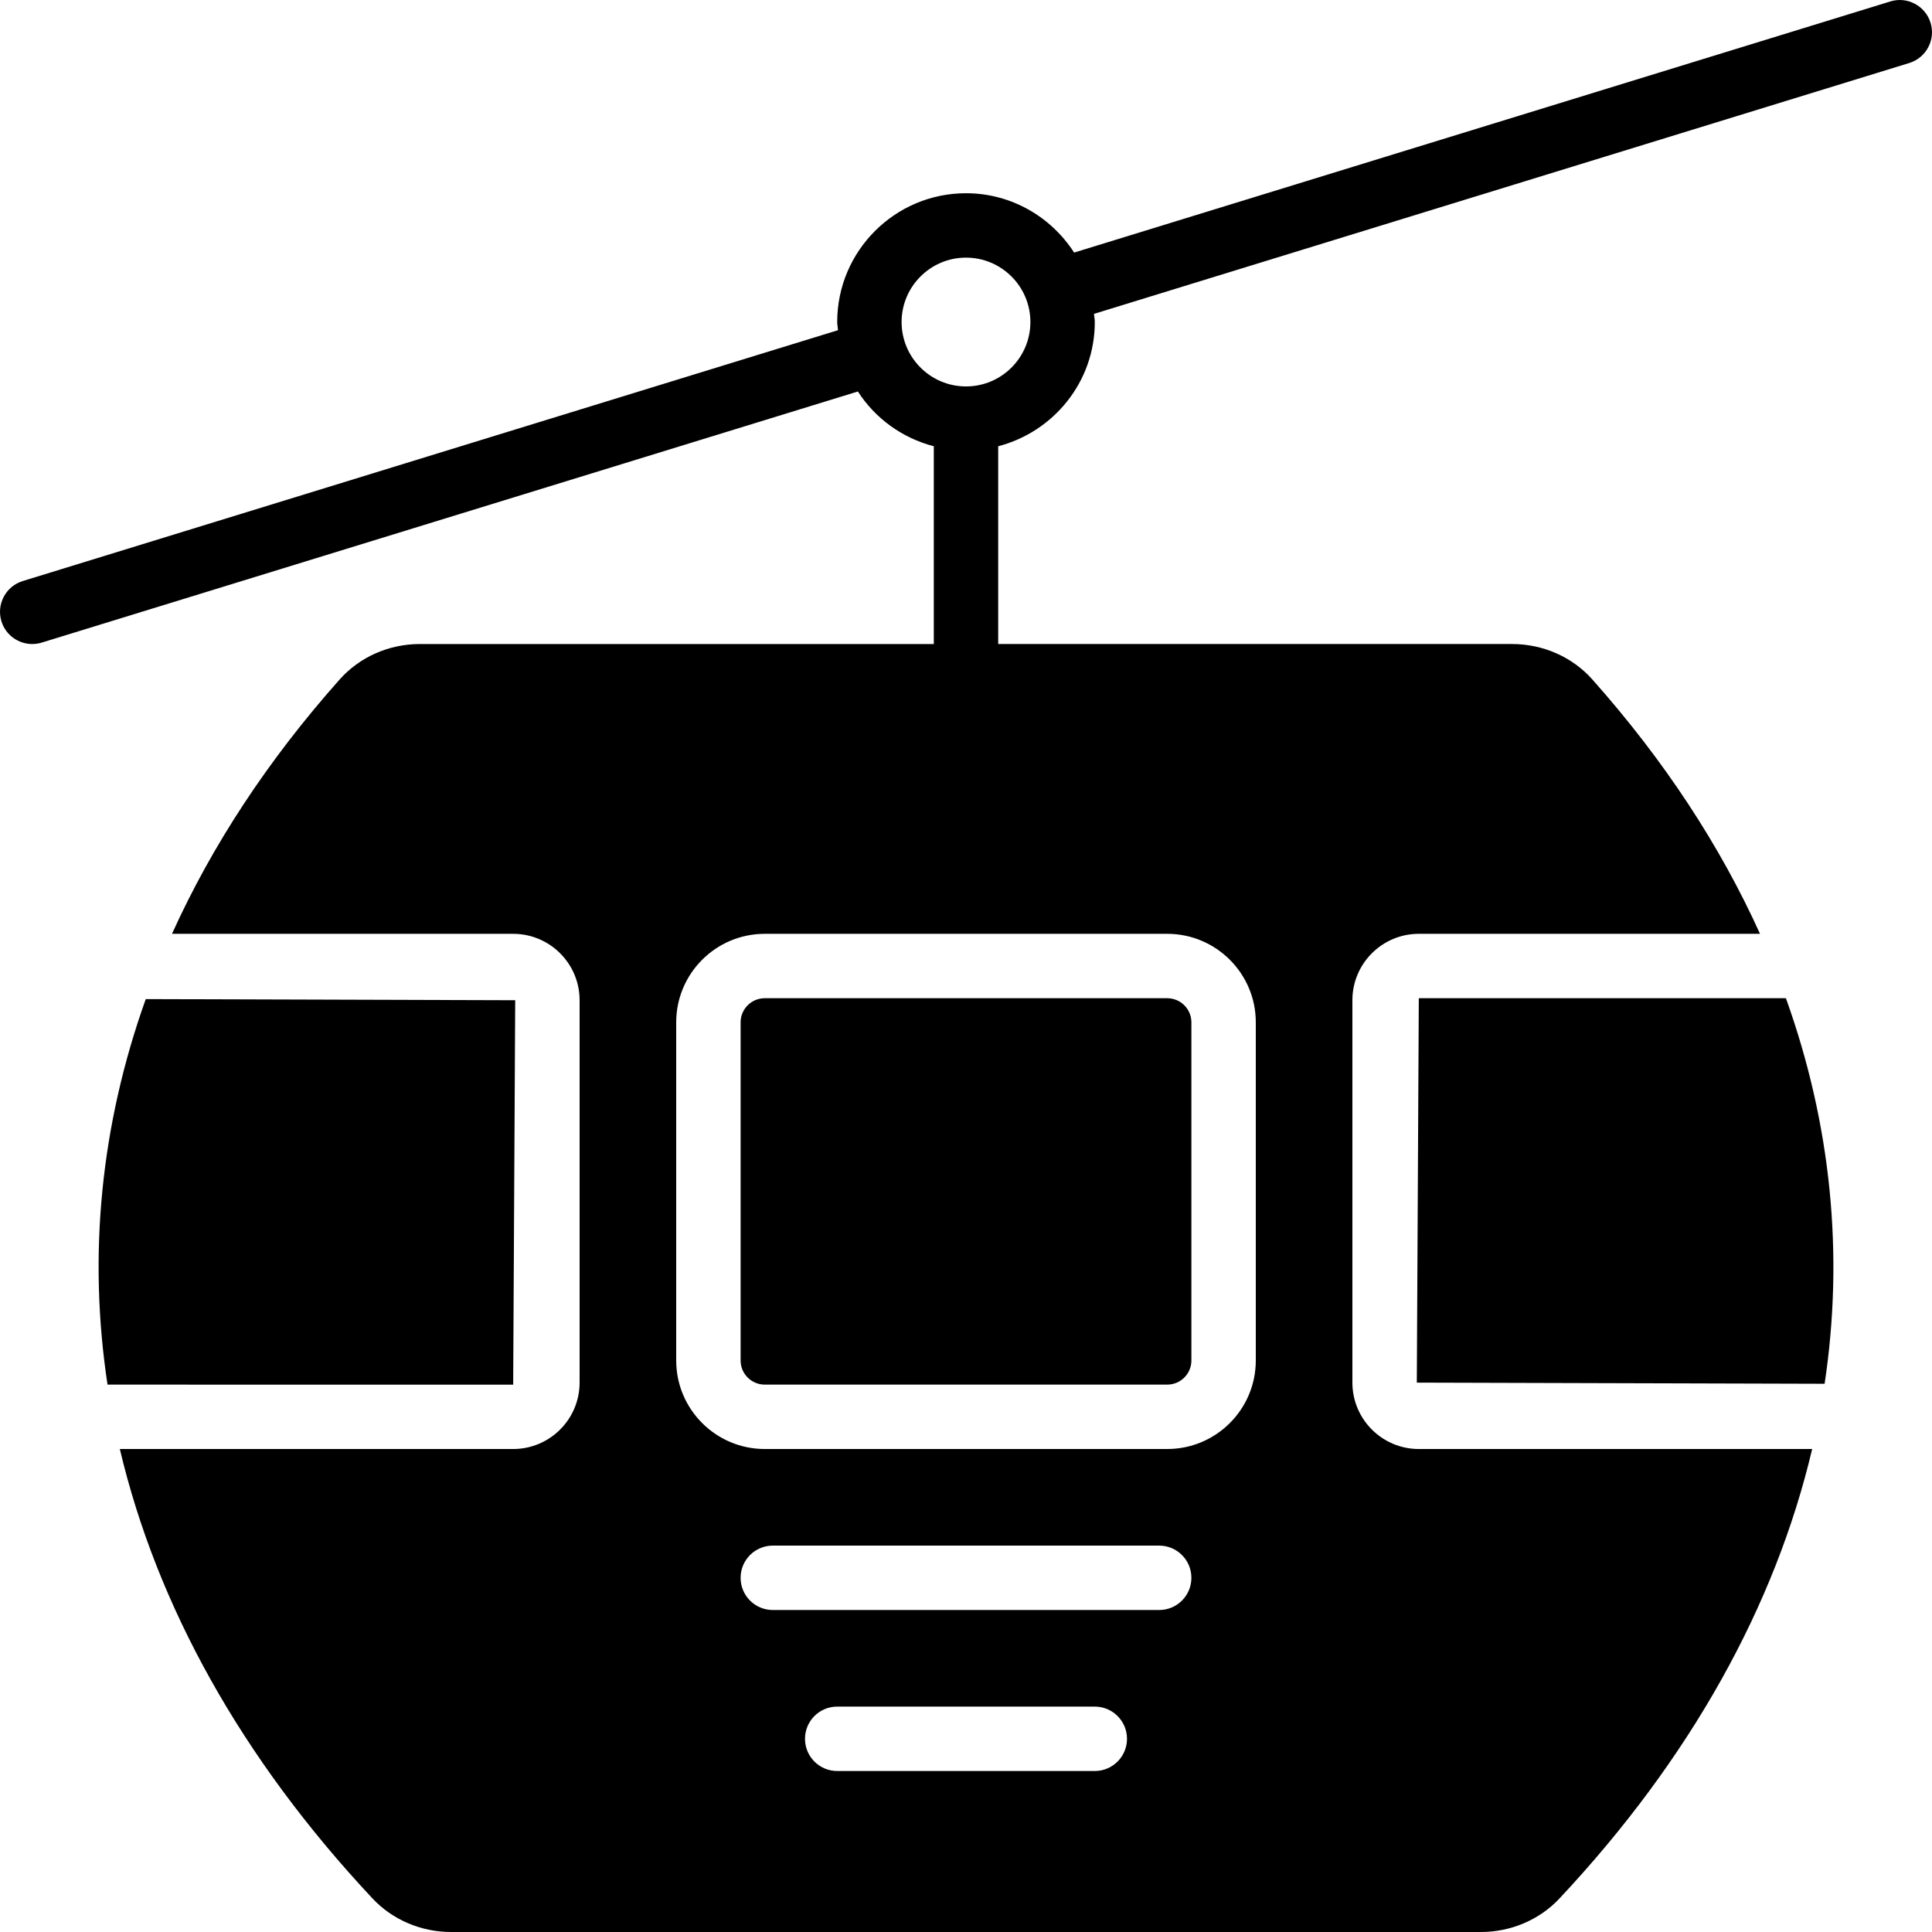 <?xml version="1.0" encoding="iso-8859-1"?>
<!-- Uploaded to: SVG Repo, www.svgrepo.com, Generator: SVG Repo Mixer Tools -->
<svg fill="#000000" height="800px" width="800px" version="1.1" id="Layer_1" xmlns="http://www.w3.org/2000/svg" xmlns:xlink="http://www.w3.org/1999/xlink" 
	 viewBox="0 0 512.009 512.009" xml:space="preserve">
<g transform="translate(0 -1)">
	<g>
		<g>
			<path d="M511.629,7.034c-1.391-4.506-6.195-7.049-10.667-5.649L284.659,67.936c-6.076-9.429-16.623-15.727-28.655-15.727
				c-18.825,0-34.133,15.309-34.133,34.133c0,0.742,0.171,1.434,0.222,2.159L6.029,154.984c-4.506,1.391-7.031,6.17-5.649,10.667
				c1.126,3.669,4.506,6.025,8.158,6.025c0.828,0,1.673-0.12,2.509-0.375l216.303-66.551c4.574,7.108,11.725,12.331,20.122,14.515
				v52.412H111.296c-8.226,0-15.991,3.43-21.308,9.421c-19.089,21.47-33.877,44.1-44.407,67.379H136
				c9.711,0,17.604,7.893,17.604,17.596v101.333c0,9.711-7.893,17.604-17.604,17.604H31.757
				c9.754,41.344,32.077,81.869,66.953,119.1c5.291,5.658,12.885,8.9,20.838,8.9h272.913c7.953,0,15.548-3.243,20.838-8.9
				c34.876-37.231,57.199-77.756,66.953-119.1H376.009c-9.711,0-17.604-7.893-17.604-17.604V266.071
				c0-9.702,7.893-17.596,17.604-17.596h90.419c-10.53-23.279-25.318-45.909-44.407-67.379c-5.316-5.99-13.082-9.421-21.308-9.421
				H264.538v-52.412c14.677-3.814,25.6-17.058,25.6-32.922c0-0.742-0.171-1.434-0.222-2.159L505.98,17.7
				C510.486,16.309,513.011,11.531,511.629,7.034z M290.138,470.342h-68.267c-4.71,0-8.533-3.814-8.533-8.533
				c0-4.719,3.823-8.533,8.533-8.533h68.267c4.71,0,8.533,3.814,8.533,8.533C298.671,466.528,294.848,470.342,290.138,470.342z
				 M307.204,427.676h-102.4c-4.71,0-8.533-3.814-8.533-8.533s3.823-8.533,8.533-8.533h102.4c4.71,0,8.533,3.814,8.533,8.533
				S311.915,427.676,307.204,427.676z M309.338,248.476c12.945,0,23.467,10.522,23.467,23.458v89.617
				c0,12.937-10.522,23.458-23.467,23.458H202.671c-12.945,0-23.467-10.522-23.467-23.458v-89.617
				c0-12.937,10.522-23.458,23.467-23.458H309.338z M256.004,103.409c-9.412,0-17.067-7.654-17.067-17.067
				c0-9.412,7.654-17.067,17.067-17.067c9.412,0,17.067,7.654,17.067,17.067C273.071,95.755,265.417,103.409,256.004,103.409z"/>
			<path d="M136.538,266.076l-97.911-0.299c-11.955,33.442-15.326,67.959-10.129,102.17H136L136.538,266.076z"/>
			<path d="M376.004,265.542l-0.529,101.871l108.075,0.307c5.154-34.219,1.749-68.736-10.257-102.178H376.004z"/>
			<path d="M196.271,271.934v89.617c0,3.524,2.867,6.391,6.4,6.391h106.667c3.533,0,6.4-2.867,6.4-6.391v-89.617
				c0-3.524-2.867-6.391-6.4-6.391H202.671C199.138,265.542,196.271,268.41,196.271,271.934z"/>
		</g>
	</g>
</g>
</svg>